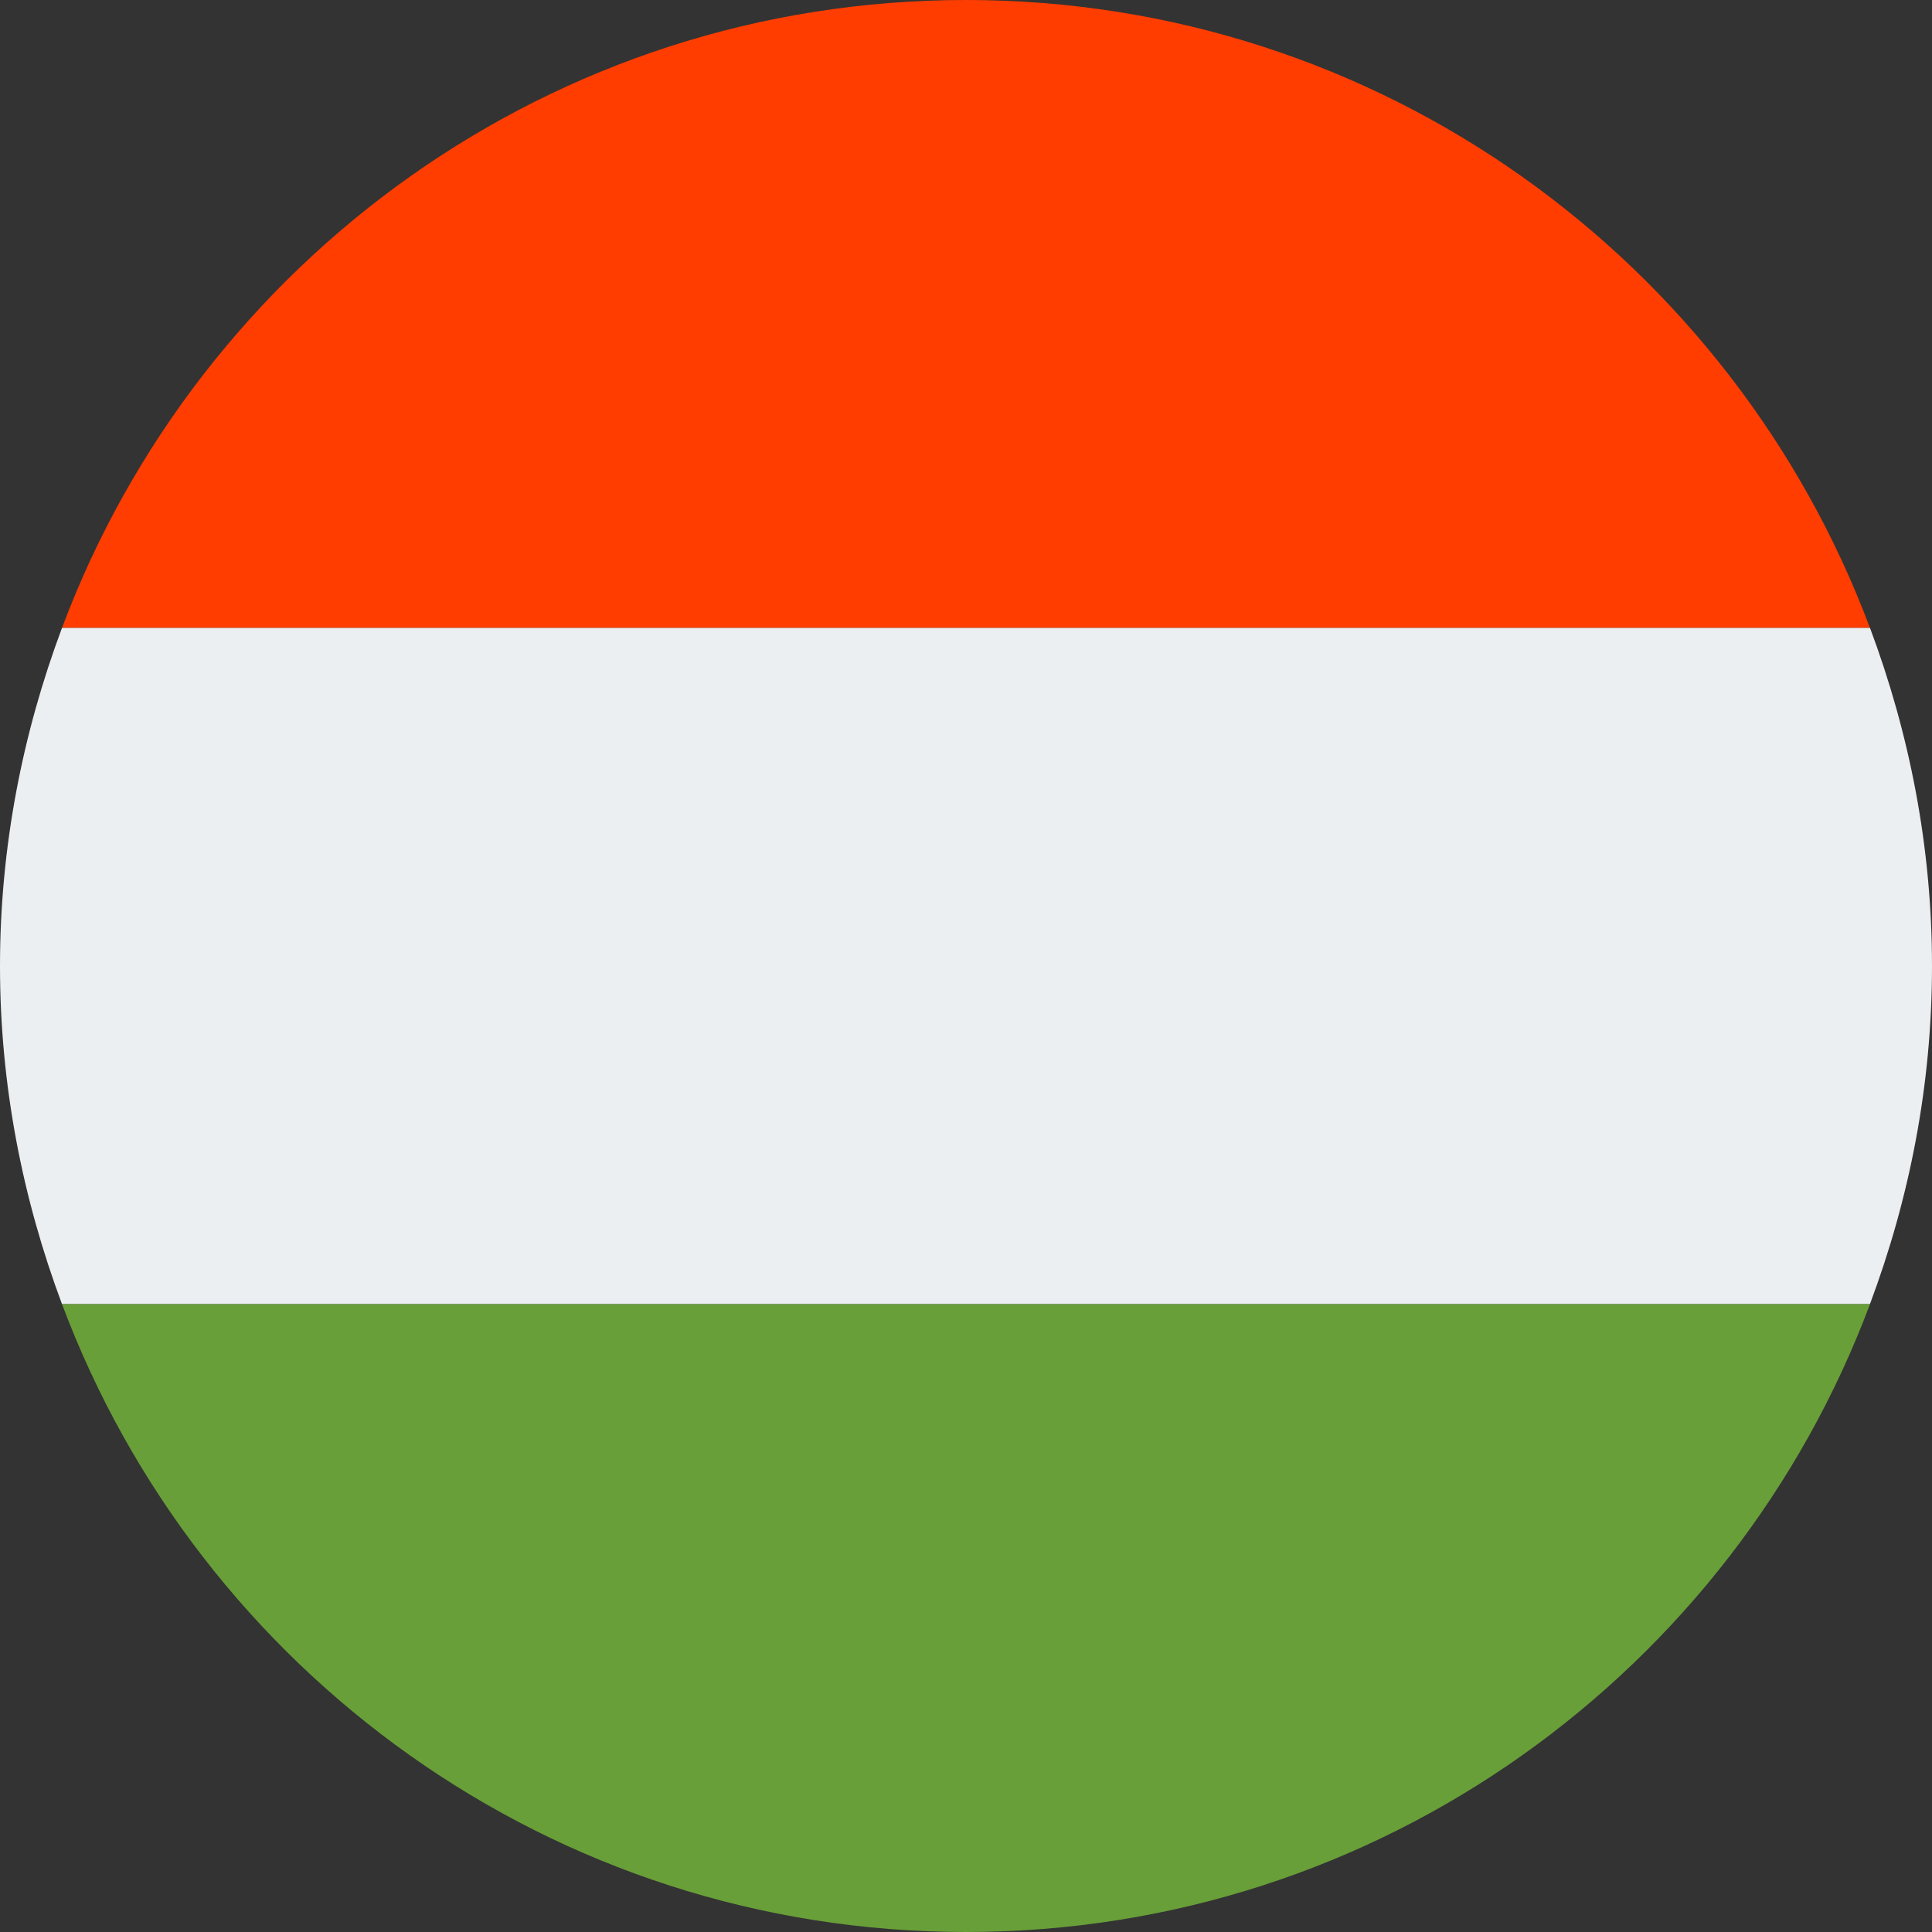 <svg width="32" height="32" viewBox="0 0 32 32" xmlns="http://www.w3.org/2000/svg"><rect x="0" y="0" width="32" height="32" fill="#333333" stroke="none"/><g fill="none" fill-rule="evenodd"><path d="M16,0 C9.137,0 3.3,4.33 1.027,10.4 L30.972,10.4 C28.7,4.33 22.863,0 16,0 Z" fill="#FF3D00" fill-rule="nonzero"/><path d="M32,16 C32,14.026 31.626,12.146 30.973,10.4 L1.027,10.4 C0.374,12.146 0,14.026 0,16 C0,17.974 0.374,19.854 1.027,21.6 L30.972,21.6 C31.626,19.854 32,17.974 32,16 Z" fill="#ECEFF1" fill-rule="nonzero"/><path d="M30.973,21.6 L1.027,21.6 C3.3,27.67 9.137,32 16,32 C22.863,32 28.7,27.67 30.973,21.6 Z" fill="#689F38" fill-rule="nonzero"/></g></svg>